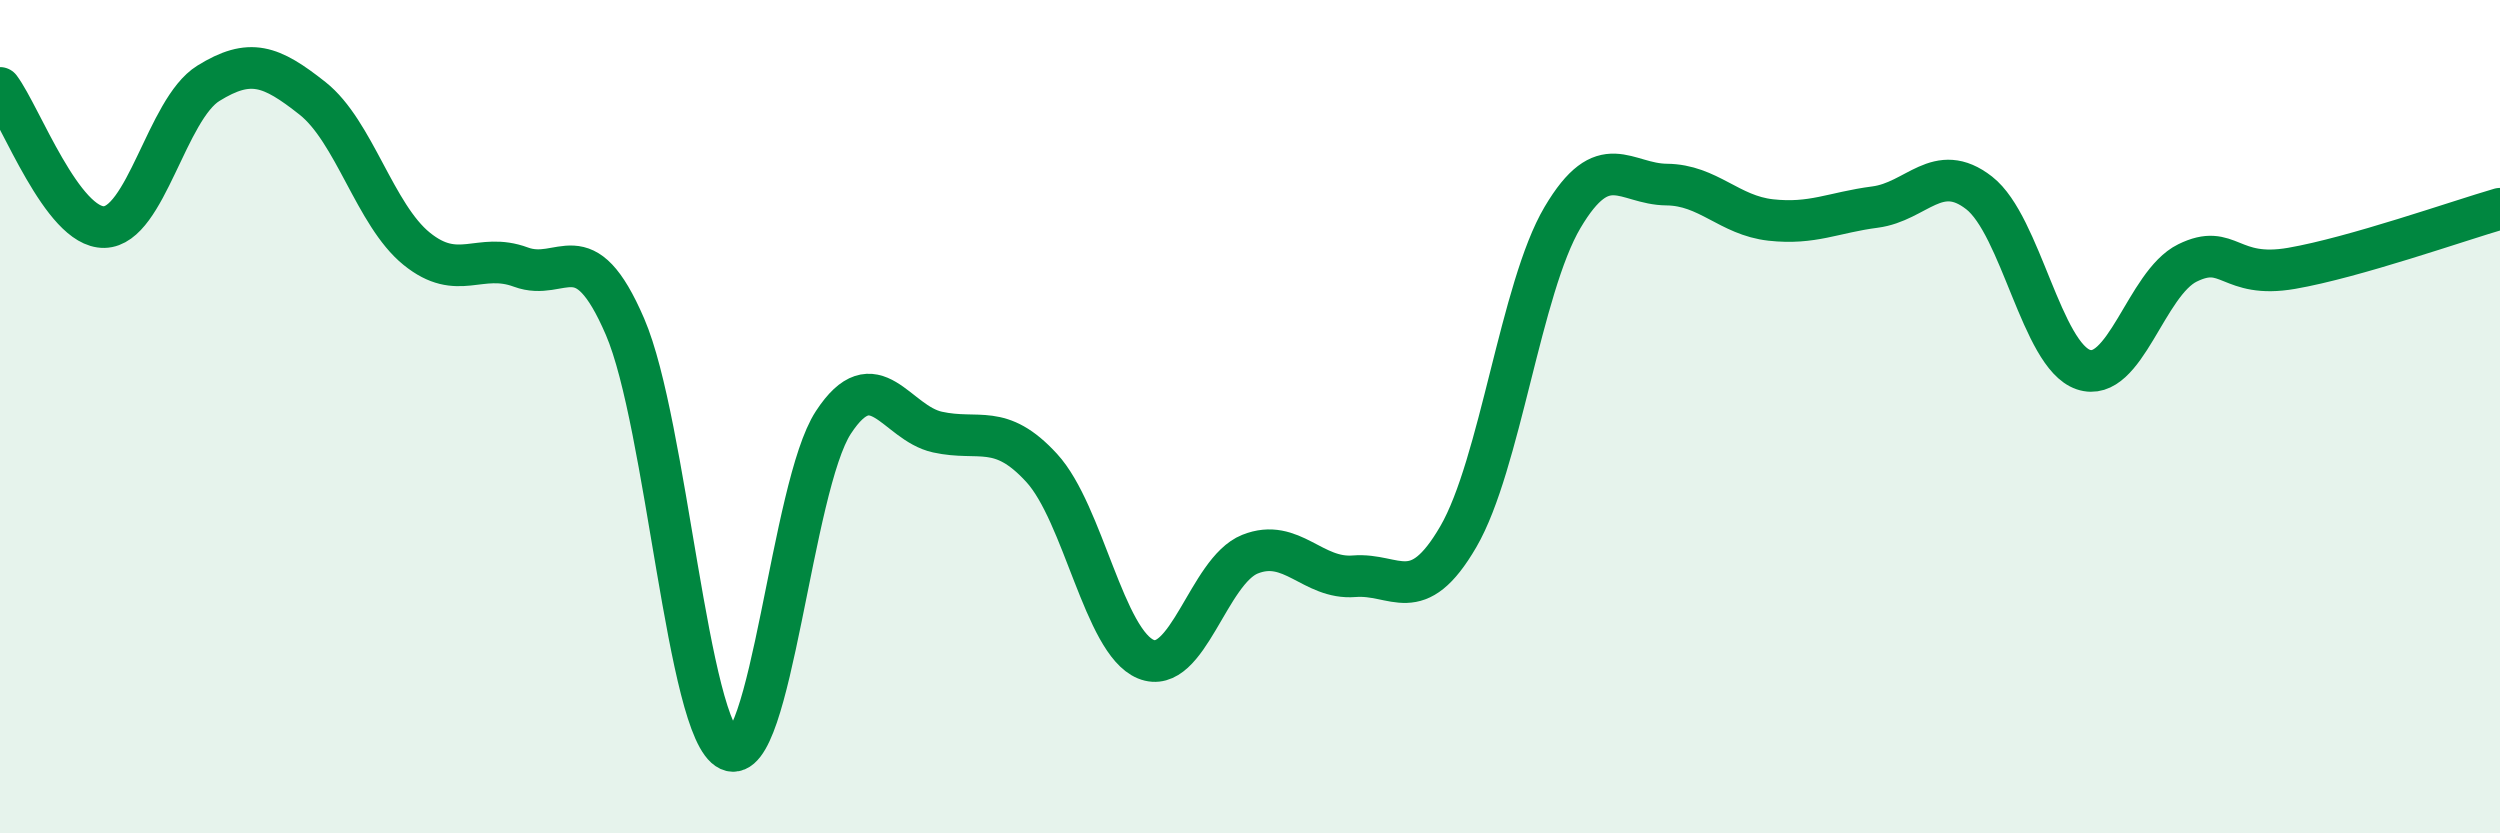 
    <svg width="60" height="20" viewBox="0 0 60 20" xmlns="http://www.w3.org/2000/svg">
      <path
        d="M 0,2.11 C 0.5,2.78 1.5,5.47 2.5,5.45 C 3.5,5.43 4,2.62 5,2 C 6,1.38 6.5,1.57 7.5,2.36 C 8.5,3.15 9,5.16 10,5.97 C 11,6.78 11.5,6.04 12.5,6.41 C 13.5,6.78 14,5.52 15,7.84 C 16,10.16 16.5,17.54 17.5,18 C 18.5,18.46 19,11.67 20,10.14 C 21,8.61 21.5,10.15 22.5,10.37 C 23.5,10.59 24,10.14 25,11.23 C 26,12.32 26.5,15.41 27.5,15.82 C 28.5,16.23 29,13.7 30,13.3 C 31,12.9 31.5,13.91 32.5,13.83 C 33.5,13.75 34,14.6 35,12.88 C 36,11.16 36.5,6.91 37.5,5.22 C 38.5,3.53 39,4.42 40,4.43 C 41,4.44 41.5,5.17 42.5,5.28 C 43.5,5.39 44,5.1 45,4.97 C 46,4.84 46.5,3.85 47.5,4.63 C 48.5,5.41 49,8.53 50,8.87 C 51,9.21 51.5,6.8 52.5,6.31 C 53.5,5.82 53.5,6.7 55,6.44 C 56.5,6.18 59,5.3 60,5.01L60 20L0 20Z"
        fill="#008740"
        opacity="0.1"
        stroke-linecap="round"
        stroke-linejoin="round"
      />
      <path
        d="M 0,2.11 C 0.5,2.78 1.5,5.47 2.5,5.45 C 3.5,5.43 4,2.62 5,2 C 6,1.38 6.5,1.57 7.5,2.36 C 8.5,3.15 9,5.16 10,5.97 C 11,6.78 11.5,6.04 12.5,6.41 C 13.5,6.78 14,5.52 15,7.84 C 16,10.16 16.5,17.54 17.5,18 C 18.5,18.46 19,11.67 20,10.14 C 21,8.61 21.5,10.15 22.5,10.37 C 23.5,10.59 24,10.14 25,11.23 C 26,12.32 26.5,15.41 27.5,15.82 C 28.5,16.23 29,13.7 30,13.3 C 31,12.9 31.5,13.91 32.5,13.83 C 33.5,13.75 34,14.6 35,12.88 C 36,11.16 36.5,6.91 37.5,5.22 C 38.5,3.53 39,4.42 40,4.43 C 41,4.44 41.5,5.17 42.5,5.28 C 43.5,5.39 44,5.1 45,4.97 C 46,4.84 46.5,3.85 47.5,4.63 C 48.5,5.41 49,8.53 50,8.87 C 51,9.21 51.5,6.8 52.5,6.31 C 53.5,5.82 53.5,6.7 55,6.44 C 56.5,6.18 59,5.3 60,5.01"
        stroke="#008740"
        stroke-width="1"
        fill="none"
        stroke-linecap="round"
        stroke-linejoin="round"
      />
    </svg>
  